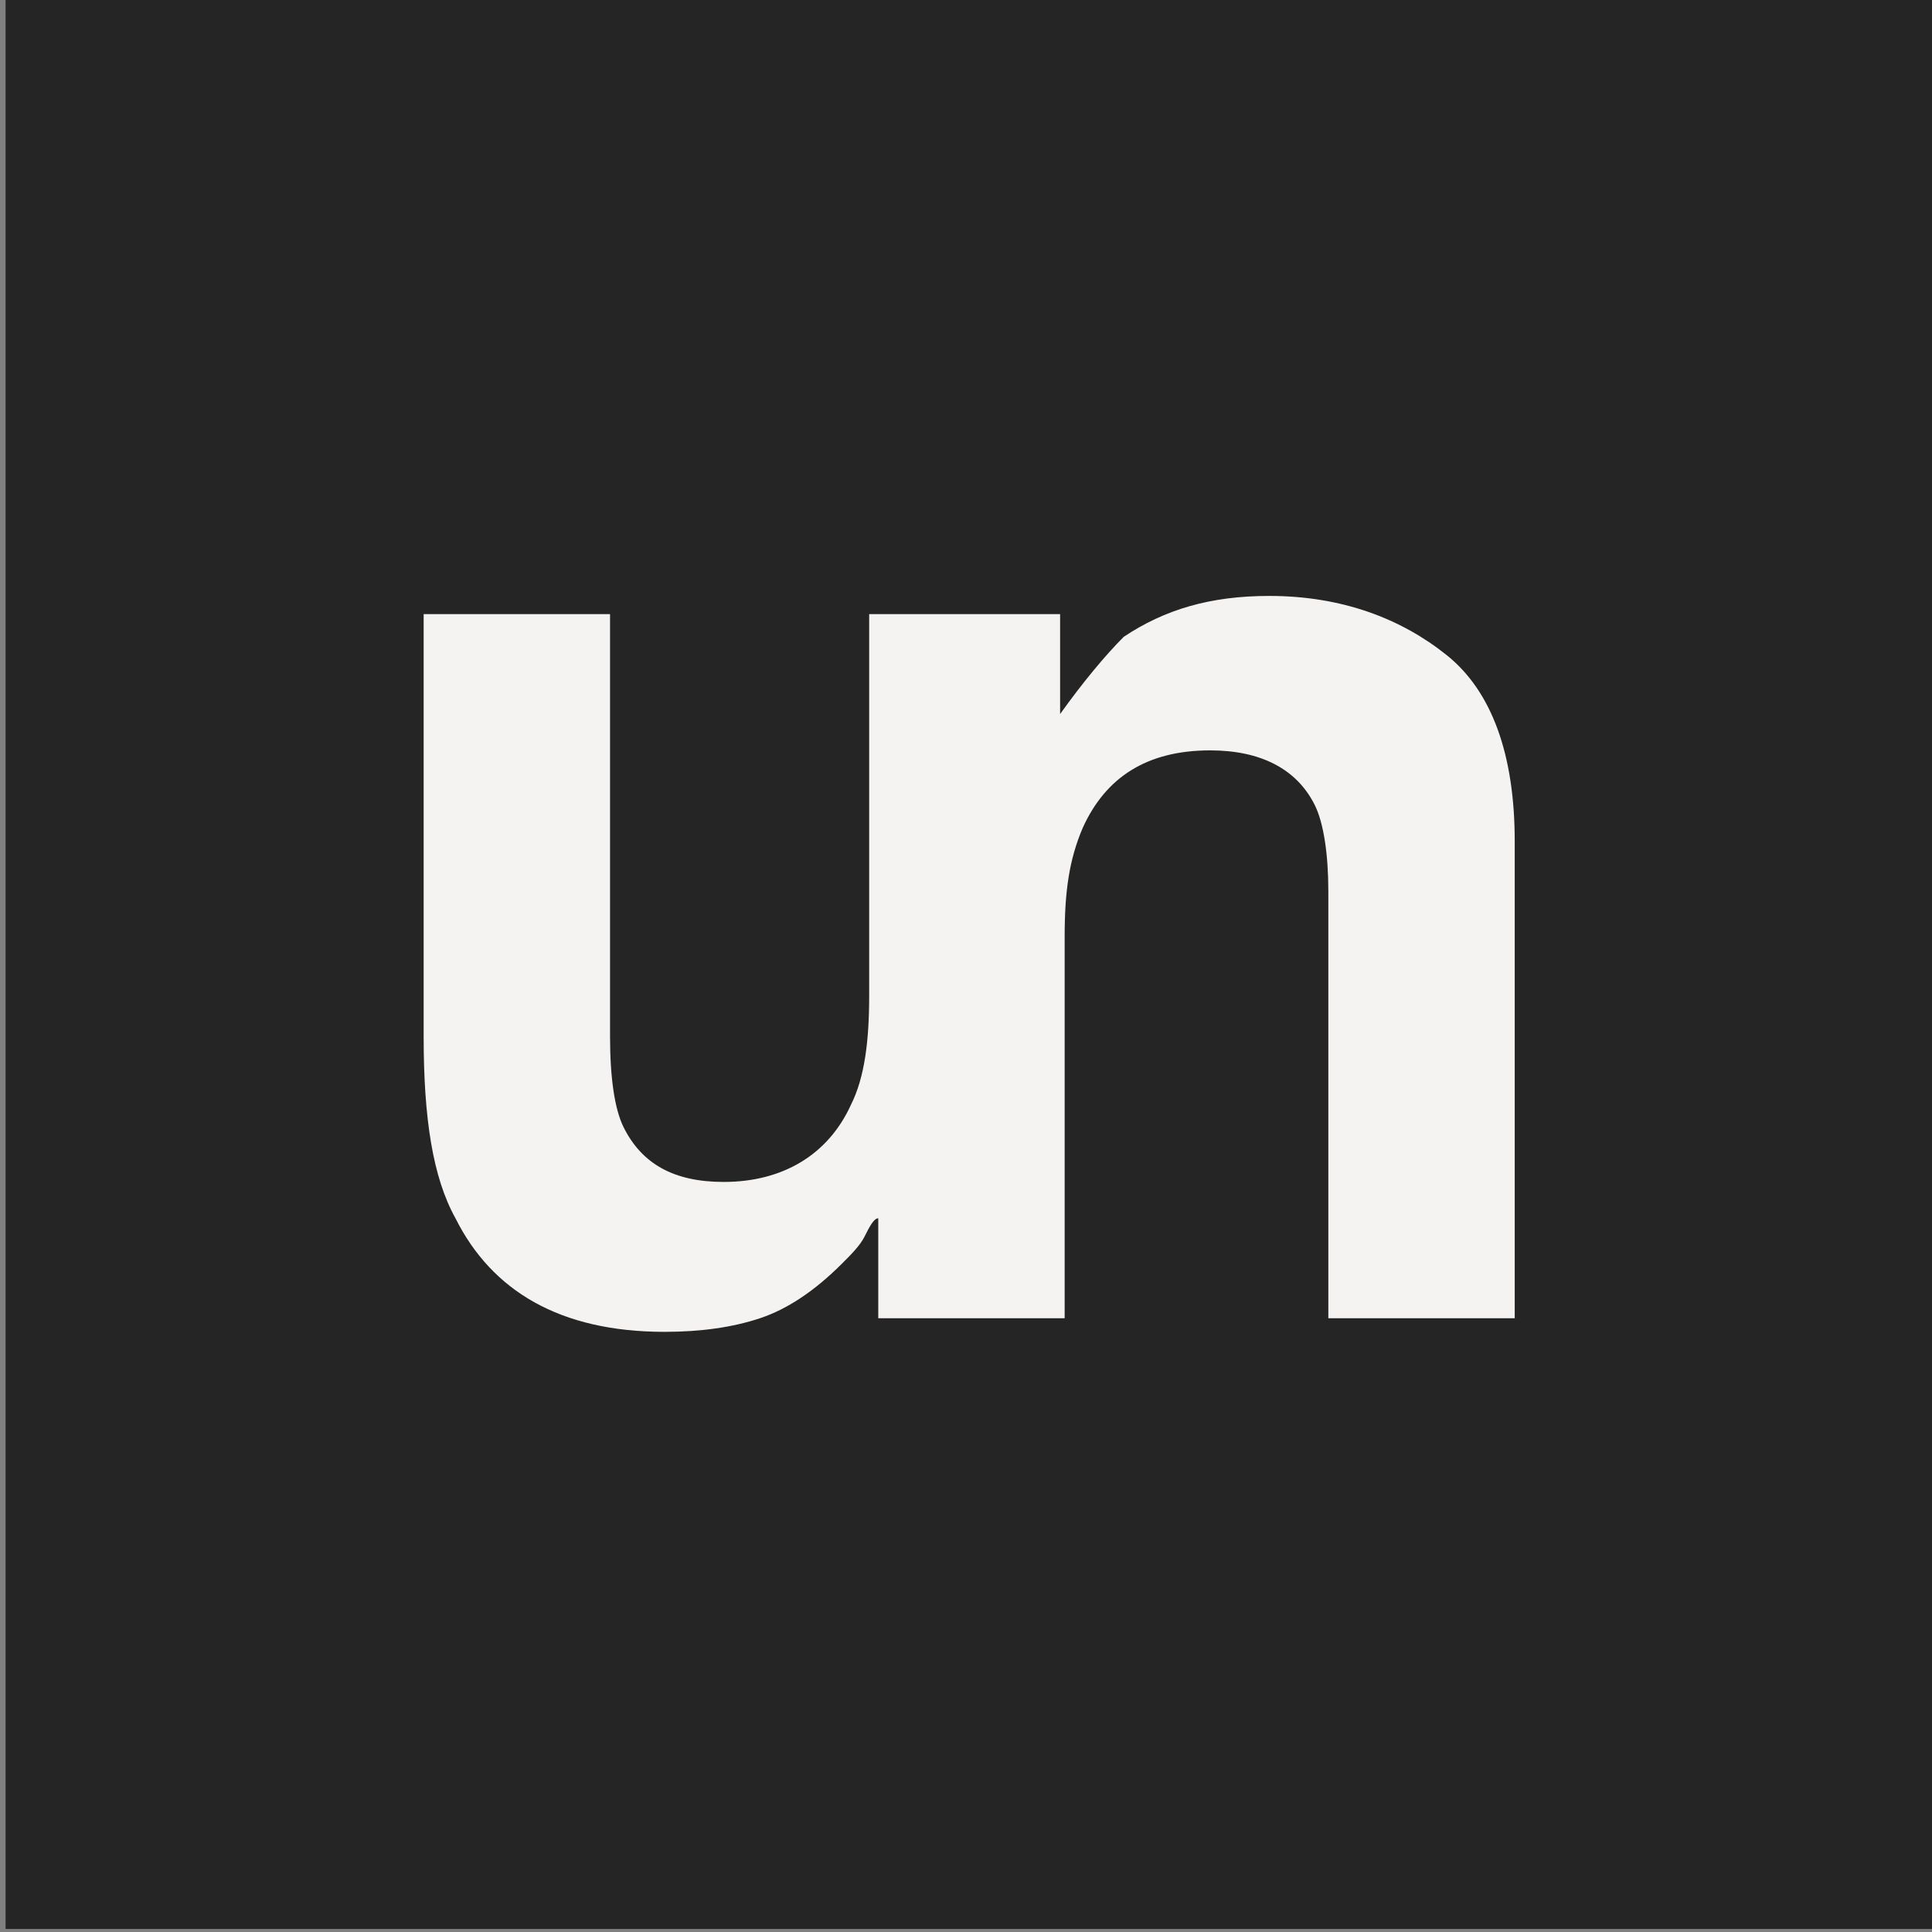 <?xml version="1.0" encoding="UTF-8" standalone="no"?>
<!DOCTYPE svg PUBLIC "-//W3C//DTD SVG 1.1//EN" "http://www.w3.org/Graphics/SVG/1.1/DTD/svg11.dtd">
<svg width="100%" height="100%" viewBox="0 0 960 960" version="1.1" xmlns="http://www.w3.org/2000/svg" xmlns:xlink="http://www.w3.org/1999/xlink" xml:space="preserve" xmlns:serif="http://www.serif.com/" style="fill-rule:evenodd;clip-rule:evenodd;stroke-linejoin:round;stroke-miterlimit:2;">
    <rect x="0" y="0" width="960" height="960" fill="#808080" stroke="none"/>
    <g transform="matrix(1,0,0,1,-95089.1,-5304.48)">
        <g id="pintrest" transform="matrix(0.999,0,0,0.999,90724.9,3236.66)">
            <rect x="4369.99" y="2069.03" width="961.281" height="960.561" style="fill:none;"/>
            <clipPath id="_clip1">
                <rect x="4369.99" y="2069.03" width="961.281" height="960.561"/>
            </clipPath>
            <g clip-path="url(#_clip1)">
                <g transform="matrix(0.851,0,0,0.85,51.963,559.882)">
                    <rect x="5075.65" y="1775.56" width="1129.68" height="1129.68" style="fill:rgb(37,37,37);"/>
                </g>
                <g id="XMLID_254_" transform="matrix(22.612,0,0,22.595,4579.29,2366.3)">
                    <path d="M22.5,1.3C21.5,0.5 20.2,0 18.6,0C17.3,0 16.3,0.3 15.4,0.9C15,1.3 14.5,1.9 14,2.6L14,0.4L9.8,0.4L9.8,8.8C9.8,9.8 9.7,10.6 9.4,11.2C8.9,12.3 7.9,12.9 6.6,12.9C5.5,12.9 4.8,12.5 4.4,11.7C4.2,11.3 4.1,10.6 4.1,9.7L4.1,0.4L0,0.4L0,9.7C0,11.5 0.2,12.8 0.7,13.7C1.5,15.3 3,16.2 5.3,16.2C6.1,16.2 6.8,16.1 7.4,15.9C8,15.7 8.6,15.3 9.2,14.7C9.4,14.5 9.6,14.3 9.7,14.1C9.8,13.9 9.9,13.7 10,13.7L10,15.9L14.1,15.9L14.1,7.5C14.1,6.5 14.2,5.8 14.5,5.1C15,4 15.9,3.4 17.3,3.4C18.4,3.4 19.2,3.8 19.6,4.6C19.8,5 19.9,5.7 19.9,6.5L19.9,15.9L24,15.9L24,5.4C24,3.5 23.5,2.1 22.5,1.3Z" style="fill:rgb(244,243,242);fill-rule:nonzero;"/>
                </g>
            </g>
        </g>
        <g id="Isolation-Mode" serif:id="Isolation Mode">
        </g>
        <g id="paypal_logo">
        </g>
        <g id="shopping-bag-check">
        </g>
        <g id="shopping-bag-x">
        </g>
        <g id="icon_chat">
        </g>
    </g>
</svg>

